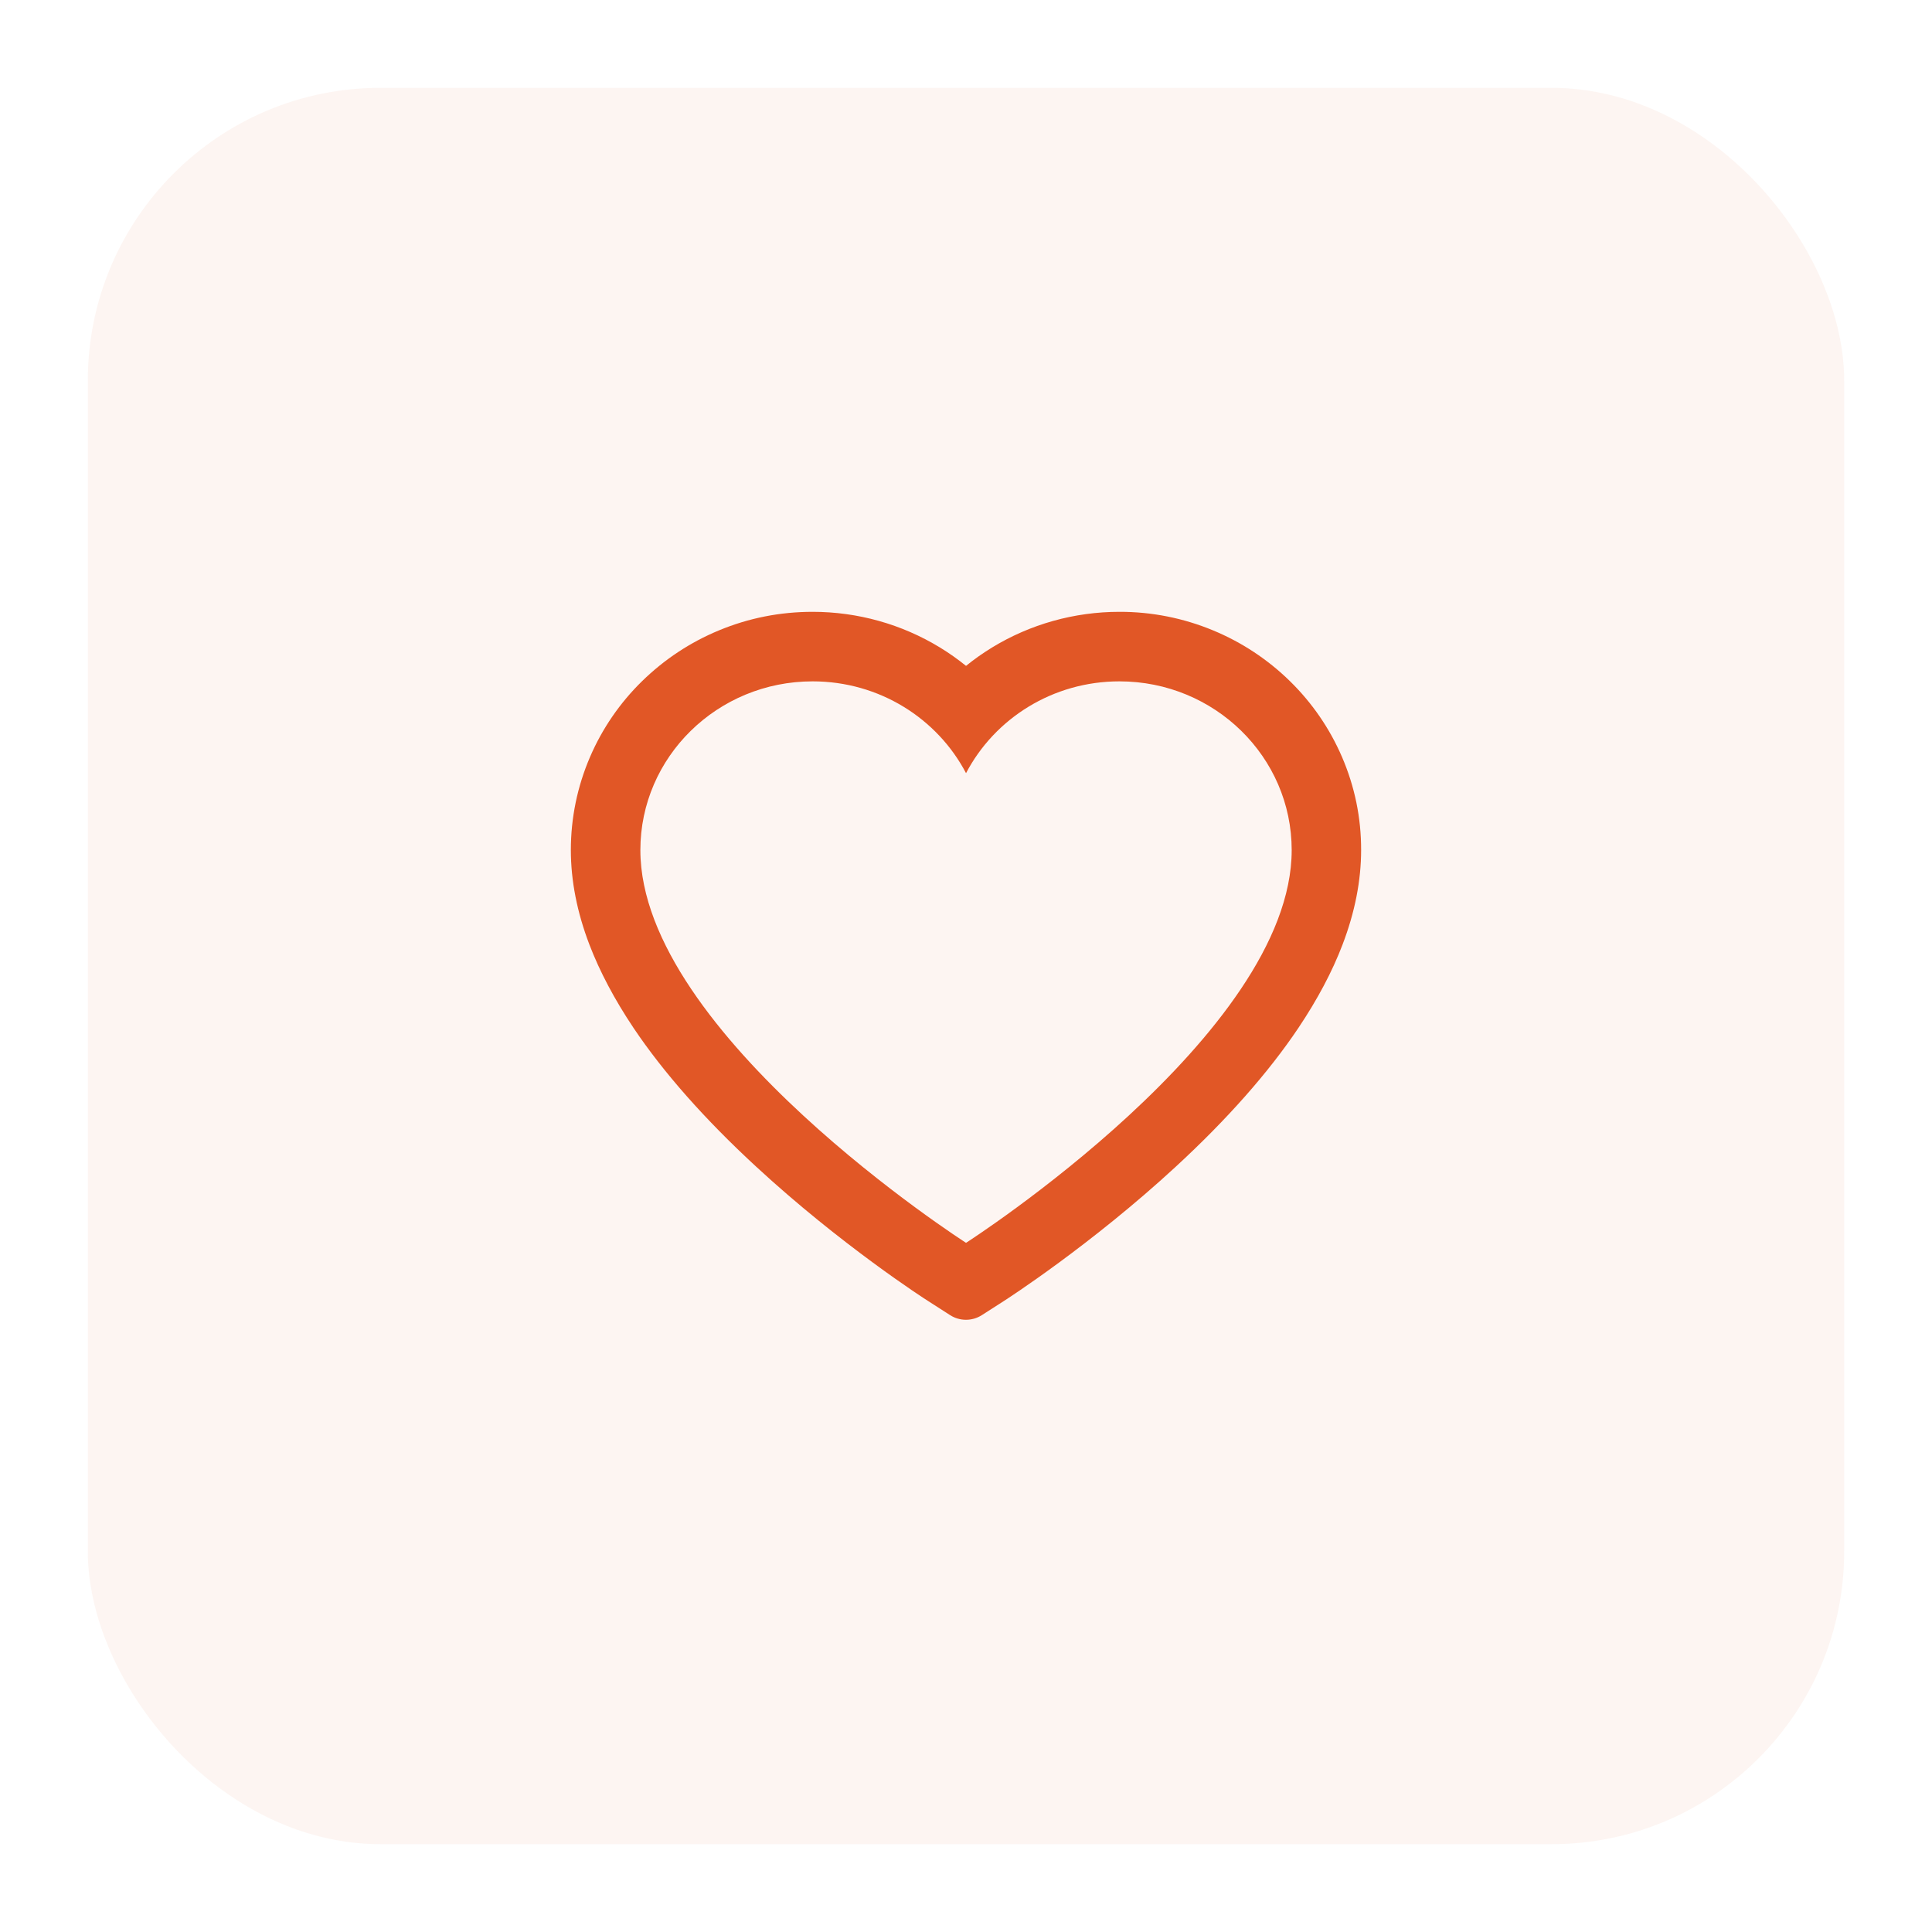 <?xml version="1.0" encoding="UTF-8"?> <svg xmlns="http://www.w3.org/2000/svg" width="66" height="66" viewBox="0 0 66 66" fill="none"> <g filter="url(#filter0_d_214_4316)"> <rect x="3" y="1" width="60" height="60" rx="10" fill="#E15726" fill-opacity="0.06"></rect> <path d="M45.844 23.857C45.426 22.887 44.822 22.008 44.066 21.269C43.31 20.528 42.419 19.94 41.441 19.535C40.427 19.114 39.34 18.898 38.241 18.901C36.701 18.901 35.198 19.322 33.891 20.119C33.579 20.31 33.282 20.519 33.001 20.747C32.719 20.519 32.423 20.31 32.11 20.119C30.804 19.322 29.301 18.901 27.76 18.901C26.651 18.901 25.576 19.113 24.56 19.535C23.579 19.941 22.695 20.526 21.935 21.269C21.179 22.007 20.575 22.886 20.157 23.857C19.723 24.866 19.501 25.938 19.501 27.041C19.501 28.082 19.713 29.166 20.135 30.269C20.488 31.191 20.994 32.147 21.641 33.113C22.666 34.641 24.076 36.235 25.826 37.85C28.726 40.529 31.598 42.379 31.72 42.454L32.46 42.929C32.788 43.138 33.21 43.138 33.538 42.929L34.279 42.454C34.401 42.376 37.27 40.529 40.173 37.85C41.923 36.235 43.332 34.641 44.357 33.113C45.004 32.147 45.513 31.191 45.863 30.269C46.285 29.166 46.498 28.082 46.498 27.041C46.501 25.938 46.279 24.866 45.844 23.857V23.857ZM33.001 40.457C33.001 40.457 21.876 33.329 21.876 27.041C21.876 23.857 24.51 21.276 27.76 21.276C30.044 21.276 32.026 22.55 33.001 24.413C33.976 22.55 35.957 21.276 38.241 21.276C41.491 21.276 44.126 23.857 44.126 27.041C44.126 33.329 33.001 40.457 33.001 40.457Z" fill="#E15726"></path> </g> <defs> <filter id="filter0_d_214_4316" x="0" y="0" width="66" height="66" filterUnits="userSpaceOnUse" color-interpolation-filters="sRGB"> <feFlood flood-opacity="0" result="BackgroundImageFix"></feFlood> <feColorMatrix in="SourceAlpha" type="matrix" values="0 0 0 0 0 0 0 0 0 0 0 0 0 0 0 0 0 0 127 0" result="hardAlpha"></feColorMatrix> <feOffset dy="2"></feOffset> <feGaussianBlur stdDeviation="1.5"></feGaussianBlur> <feComposite in2="hardAlpha" operator="out"></feComposite> <feColorMatrix type="matrix" values="0 0 0 0 0.882 0 0 0 0 0.341 0 0 0 0 0.149 0 0 0 0.24 0"></feColorMatrix> <feBlend mode="normal" in2="BackgroundImageFix" result="effect1_dropShadow_214_4316"></feBlend> <feBlend mode="normal" in="SourceGraphic" in2="effect1_dropShadow_214_4316" result="shape"></feBlend> </filter> </defs> </svg> 